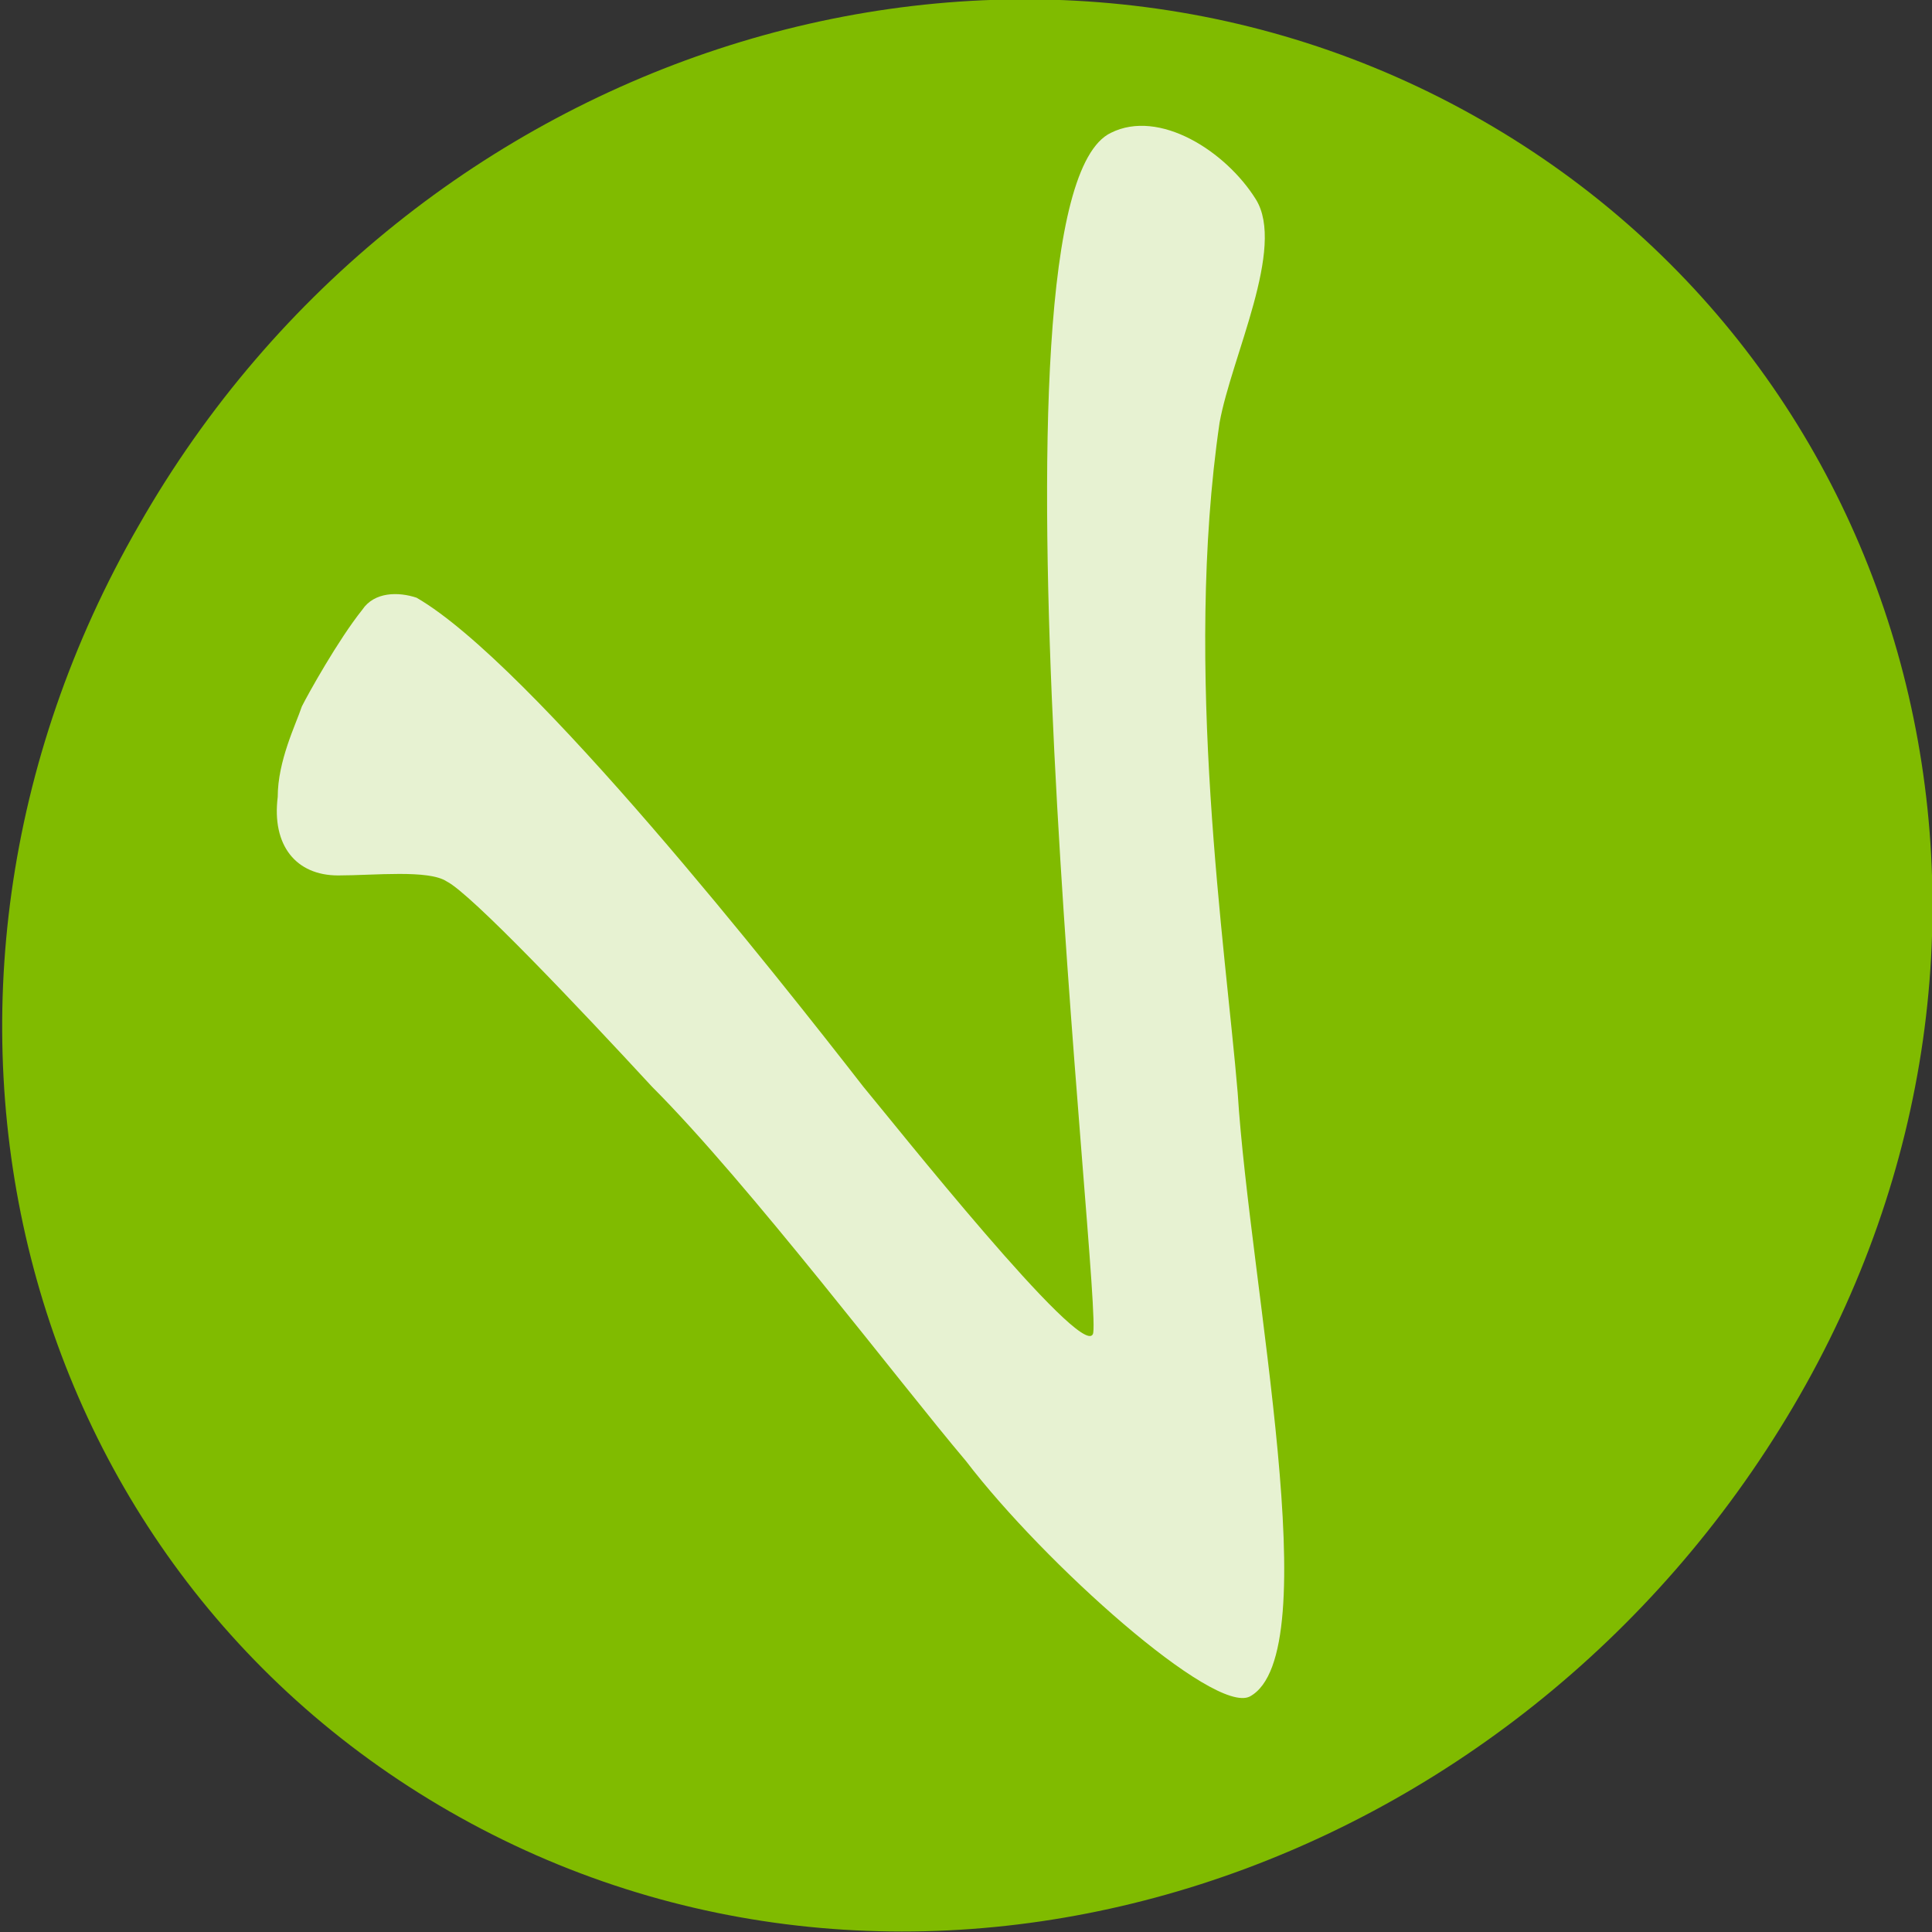 <svg xmlns="http://www.w3.org/2000/svg" version="1.1" xmlns:xlink="http://www.w3.org/1999/xlink" width="32" height="32"><rect width="100%" height="100%" fill="#333333" stroke="none"/><svg version="1.1" xmlns="http://www.w3.org/2000/svg" xmlns:xlink="http://www.w3.org/1999/xlink" x="0px" y="0px" viewBox="0 0 32 32" style="enable-background:new 0 0 32 32;" xml:space="preserve">
<style type="text/css">
	.st0{fill-rule:evenodd;clip-rule:evenodd;fill:#80BB00;}
	.st1{fill:#E7F2D2;}
</style>
<path class="st0" d="M2.3,8.7C6.8,0.8,16.6-2.3,24.2,1.8s10.1,13.7,5.5,21.5S15.4,34.3,7.8,30.2S-2.2,16.5,2.3,8.7L2.3,8.7z"></path>
<g id="SvgjsG1002">
	<path class="st1" d="M20.2,7c0.2-1.1,1.1-2.9,0.6-3.7c-0.5-0.8-1.6-1.5-2.4-1.1c-2.3,1.1-0.1,19.6-0.3,19.9
		c-0.2,0.4-3.3-3.5-3.8-4.1c-1.4-1.8-5.5-7-7.4-8.1C6.6,9.8,6.2,9.8,6,10.1c-0.4,0.5-0.9,1.4-1,1.6c-0.1,0.3-0.4,0.9-0.4,1.5
		c-0.1,0.8,0.3,1.3,1,1.3c0.6,0,1.5-0.1,1.8,0.1c0.4,0.2,2.2,2.1,3.4,3.4c1.6,1.6,4.1,4.9,5.2,6.2c1.3,1.7,4.1,4.2,4.7,3.9
		c1.3-0.7,0-6.8-0.2-10C20.3,15.7,19.6,11.1,20.2,7"></path>
</g>
</svg><style>@media (prefers-color-scheme: light) { :root { filter: none; } }
@media (prefers-color-scheme: dark) { :root { filter: none; } }
</style></svg>